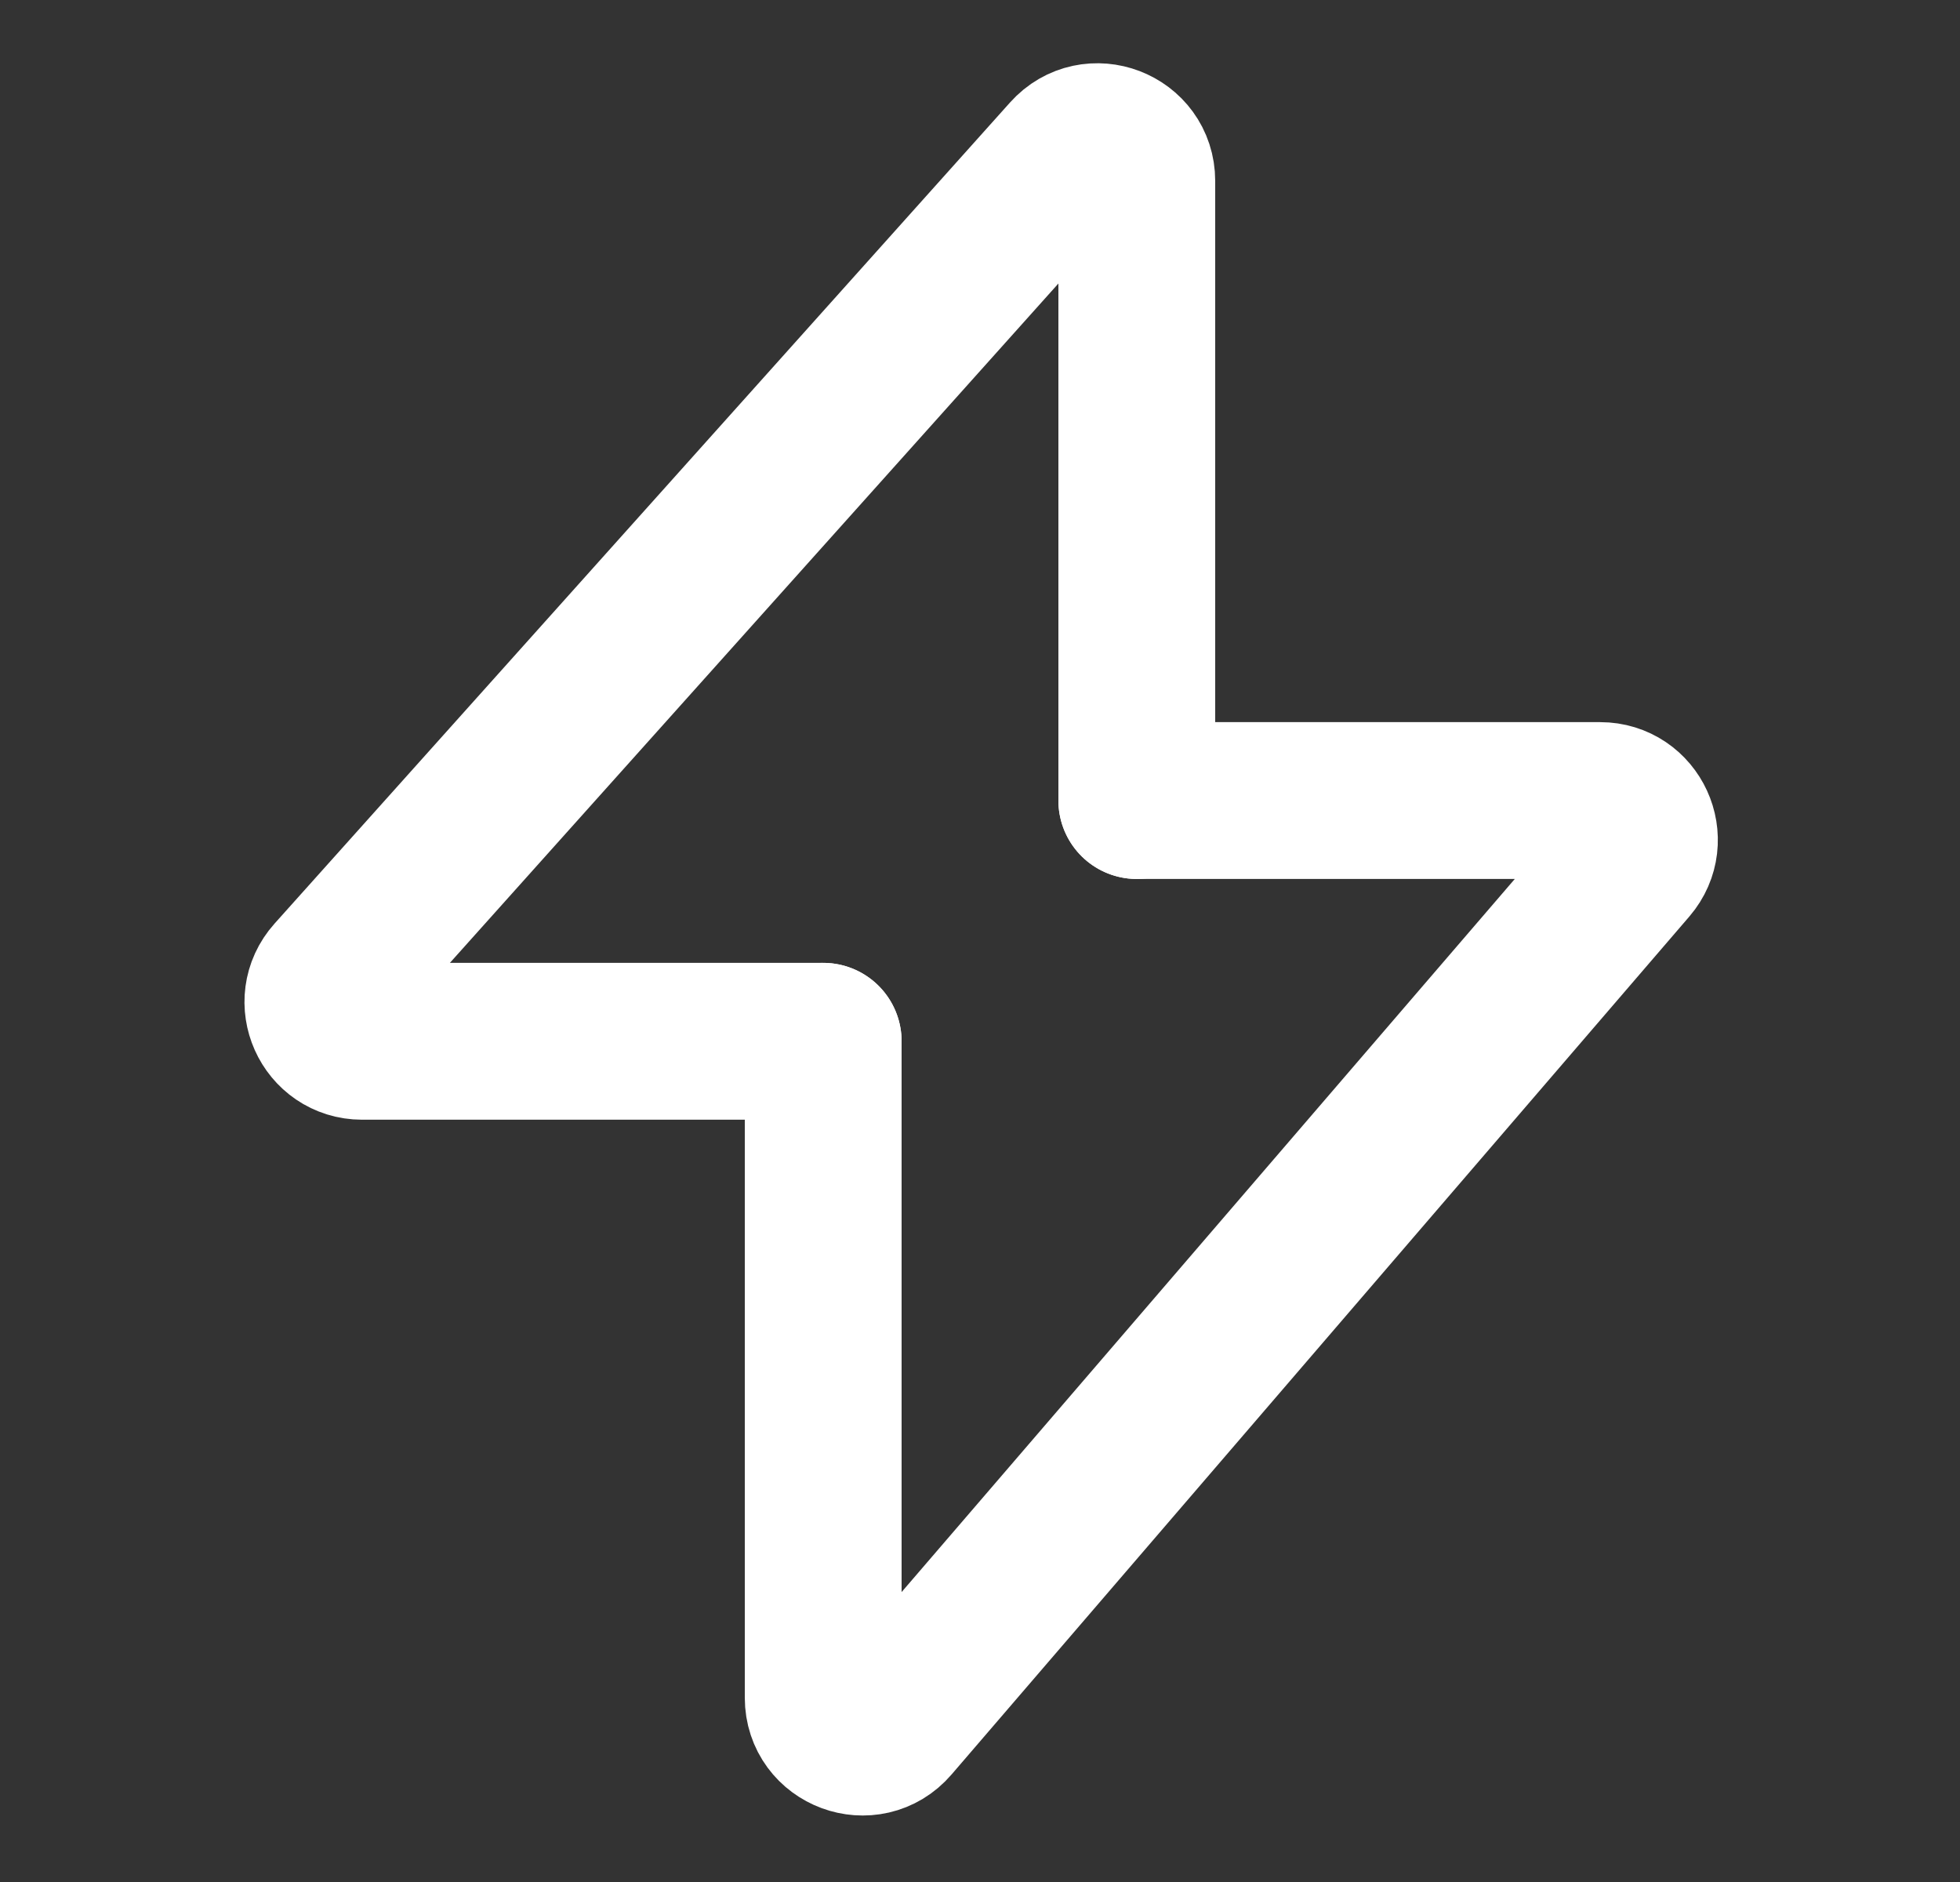 <svg width="25" height="24" viewBox="0 0 25 24" fill="none" xmlns="http://www.w3.org/2000/svg">
<rect x="0" y="0" width="25" height="24" fill="#333333" stroke="none"/>
<path d="M14.5 10.209V2.307C14.5 1.849 13.934 1.632 13.628 1.974L4.247 12.445C3.958 12.768 4.187 13.279 4.619 13.279H10.5" stroke="white" stroke-width="2" stroke-linecap="round"/>
<path d="M14.5 10.209H20.41C20.838 10.209 21.068 10.711 20.79 11.035L11.379 21.977C11.077 22.329 10.5 22.115 10.5 21.651V13.279" stroke="white" stroke-width="2" stroke-linecap="round"/>
</svg>
